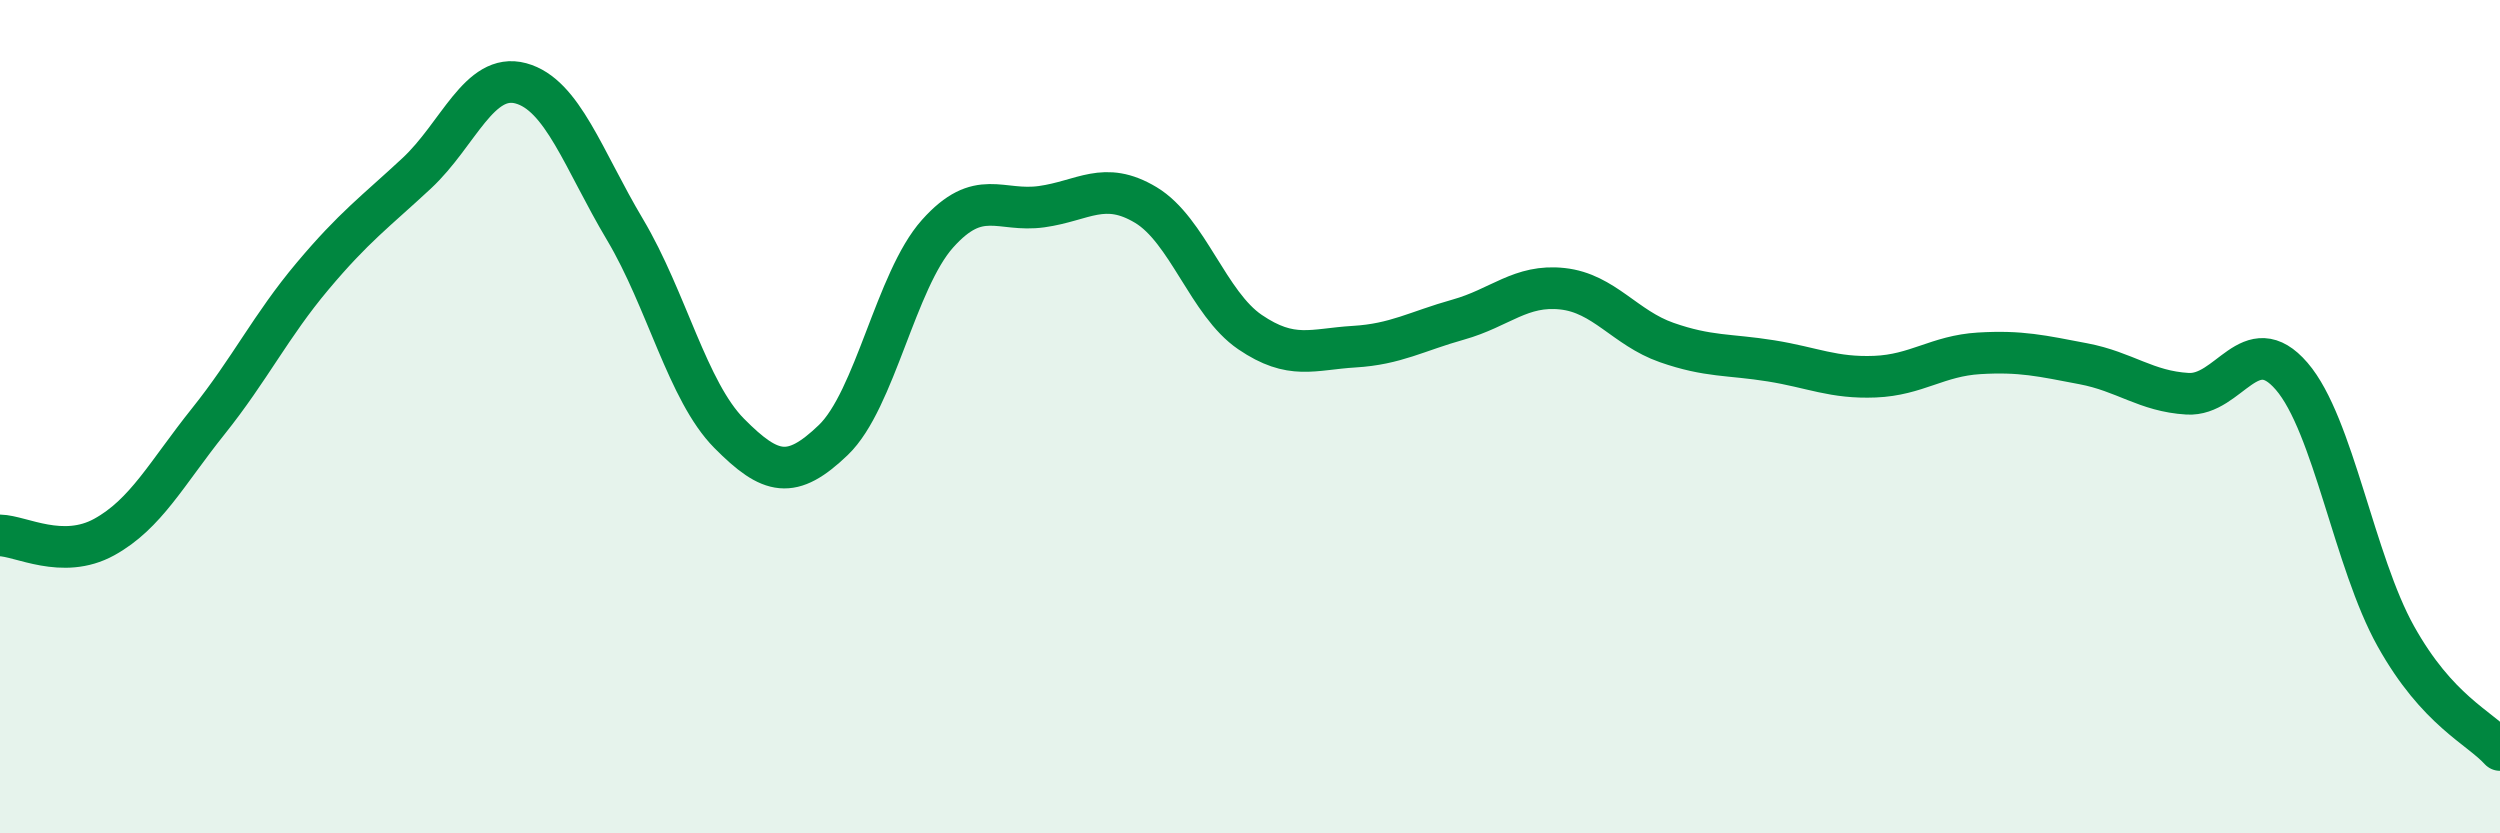 
    <svg width="60" height="20" viewBox="0 0 60 20" xmlns="http://www.w3.org/2000/svg">
      <path
        d="M 0,12.85 C 0.5,12.86 1.5,13.44 2.5,12.89 C 3.5,12.34 4,11.36 5,10.11 C 6,8.86 6.5,7.82 7.5,6.63 C 8.5,5.44 9,5.09 10,4.16 C 11,3.23 11.5,1.73 12.5,2 C 13.5,2.27 14,3.83 15,5.51 C 16,7.19 16.5,9.39 17.5,10.4 C 18.5,11.41 19,11.52 20,10.56 C 21,9.6 21.5,6.73 22.5,5.61 C 23.5,4.49 24,5.1 25,4.96 C 26,4.82 26.5,4.32 27.5,4.92 C 28.5,5.52 29,7.29 30,7.97 C 31,8.65 31.5,8.38 32.5,8.32 C 33.5,8.26 34,7.95 35,7.67 C 36,7.39 36.5,6.82 37.5,6.93 C 38.5,7.04 39,7.87 40,8.22 C 41,8.57 41.5,8.5 42.5,8.66 C 43.5,8.82 44,9.08 45,9.04 C 46,9 46.5,8.54 47.5,8.48 C 48.5,8.42 49,8.54 50,8.73 C 51,8.92 51.5,9.39 52.5,9.45 C 53.5,9.51 54,7.87 55,9.03 C 56,10.19 56.5,13.48 57.5,15.27 C 58.5,17.06 59.5,17.45 60,18L60 20L0 20Z"
        fill="#008740"
        opacity="0.1"
        stroke-linecap="round"
        stroke-linejoin="round"
      />
      <path
        d="M 0,12.85 C 0.5,12.86 1.5,13.44 2.5,12.89 C 3.5,12.34 4,11.36 5,10.11 C 6,8.86 6.5,7.82 7.5,6.63 C 8.5,5.44 9,5.09 10,4.16 C 11,3.23 11.5,1.73 12.5,2 C 13.5,2.27 14,3.83 15,5.51 C 16,7.19 16.5,9.39 17.5,10.4 C 18.5,11.41 19,11.52 20,10.56 C 21,9.6 21.5,6.73 22.5,5.61 C 23.5,4.49 24,5.1 25,4.96 C 26,4.82 26.5,4.32 27.5,4.92 C 28.5,5.52 29,7.29 30,7.97 C 31,8.65 31.5,8.38 32.5,8.32 C 33.5,8.26 34,7.95 35,7.67 C 36,7.39 36.5,6.82 37.5,6.93 C 38.5,7.04 39,7.87 40,8.22 C 41,8.57 41.5,8.5 42.5,8.66 C 43.5,8.82 44,9.08 45,9.04 C 46,9 46.5,8.54 47.5,8.48 C 48.5,8.42 49,8.54 50,8.73 C 51,8.92 51.5,9.39 52.5,9.45 C 53.5,9.51 54,7.87 55,9.03 C 56,10.19 56.5,13.48 57.5,15.27 C 58.5,17.06 59.5,17.45 60,18"
        stroke="#008740"
        stroke-width="1"
        fill="none"
        stroke-linecap="round"
        stroke-linejoin="round"
      />
    </svg>
  